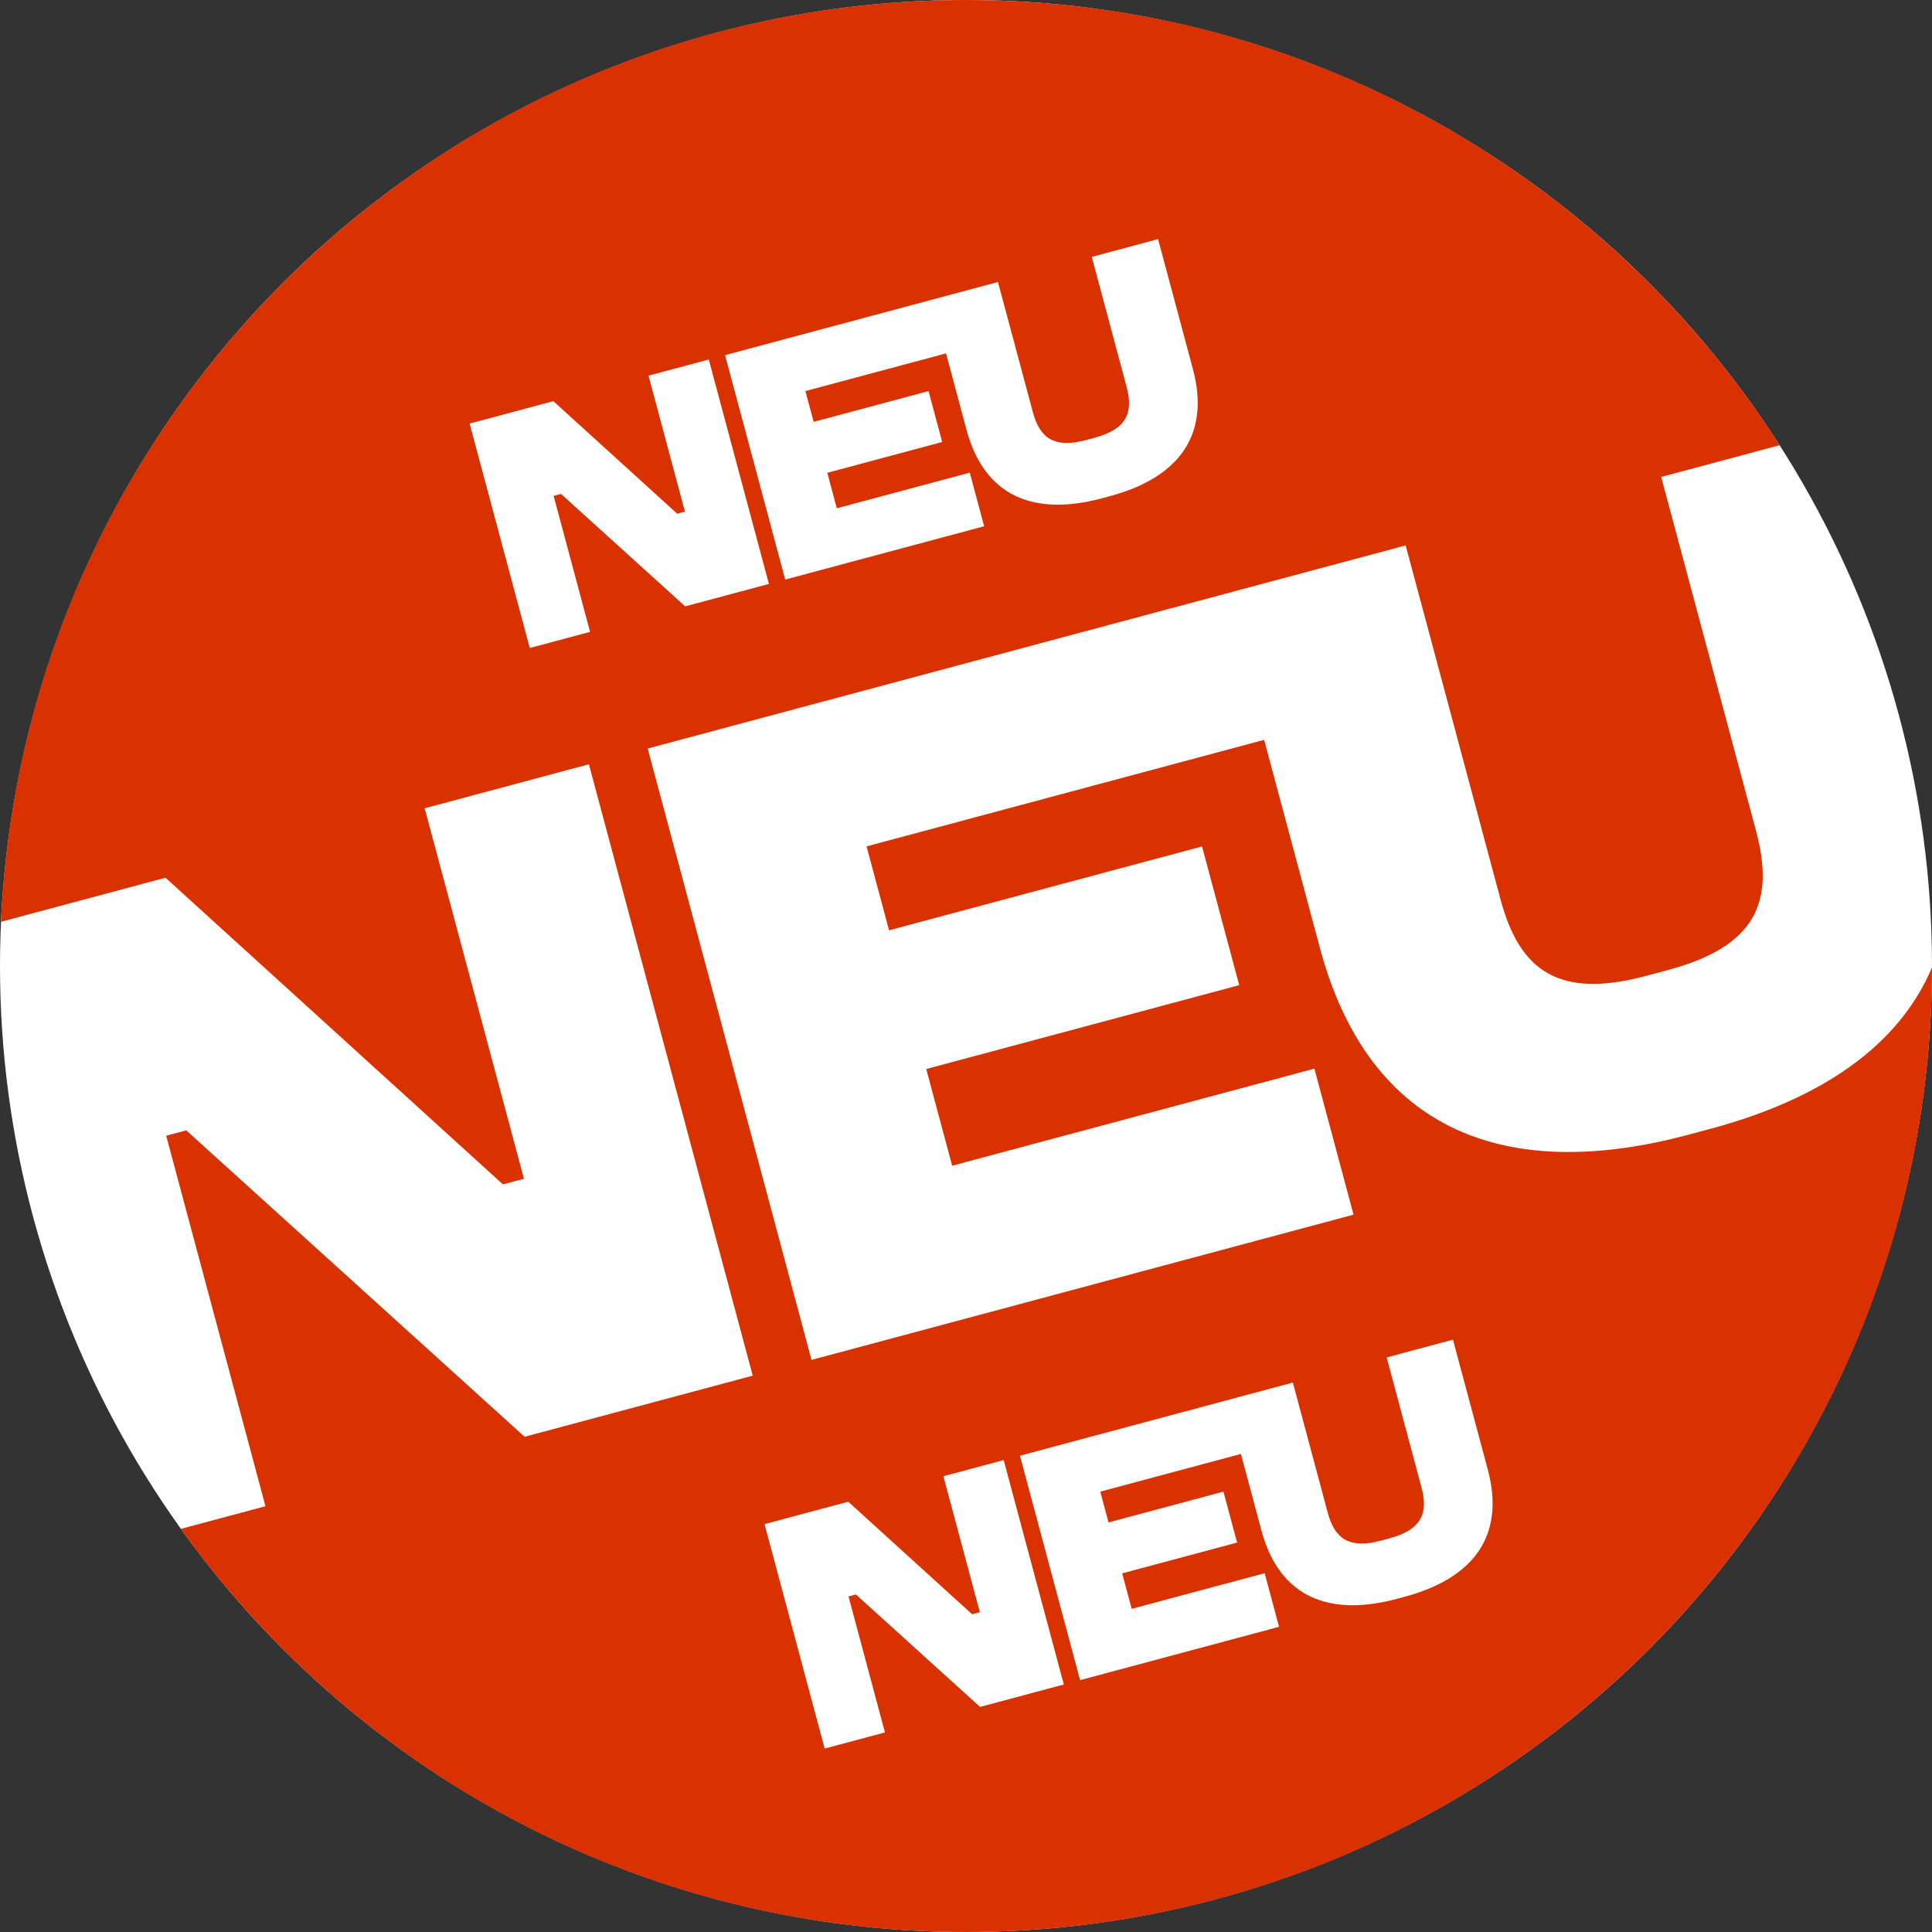 <?xml version="1.0" encoding="UTF-8"?> <svg xmlns="http://www.w3.org/2000/svg" width="128" height="128" viewBox="0 0 128 128" fill="none"><rect x="0" y="0" width="128" height="128" fill="#333333" stroke="none"/><g clip-path="url(#clip0_4185_278)"><circle cx="64" cy="64" r="64" fill="white"></circle><path fill-rule="evenodd" clip-rule="evenodd" d="M117.912 29.496L110.057 31.601L116.343 55.057C117.606 59.773 116.319 62.709 110.516 64.264L109.065 64.653C103.261 66.208 100.679 64.308 99.415 59.593L93.13 36.137L89.929 36.994L81.16 39.344L42.912 49.593L53.765 90.097L89.675 80.475L87.083 70.802L63.083 77.233L61.366 70.825L82.101 65.269L79.639 56.08L58.903 61.636L57.413 56.074L83.752 49.017L87.445 62.8C90.75 75.133 99.974 78.363 111.883 75.172L113.334 74.783C120.589 72.839 125.79 69.33 128 64.095C127.948 99.398 99.314 128 64 128C42.568 128 23.597 117.466 11.982 101.293L17.587 99.791L11.011 75.246L12.341 74.89L34.756 95.19L49.87 91.141L39.017 50.636L28.135 53.552L34.712 78.096L33.321 78.469L10.966 58.152L0.065 61.073C1.595 27.085 29.634 0 64 0C86.64 0 106.534 11.756 117.912 29.496ZM62.724 19.594L66.118 18.685L68.426 27.295C68.889 29.026 69.837 29.724 71.968 29.153L72.5 29.01C74.631 28.439 75.103 27.361 74.639 25.63L72.332 17.02L76.726 15.842L79.033 24.453C80.246 28.98 77.907 31.7 73.535 32.871L73.002 33.014C68.631 34.185 65.245 33 64.032 28.473L62.676 23.413L53.36 25.909L53.907 27.951L61.519 25.911L62.422 29.284L54.811 31.324L55.441 33.676L64.251 31.316L65.202 34.866L52.021 38.398L48.037 23.53L61.724 19.862L62.724 19.594ZM31.114 28.064L36.662 26.578L44.868 34.035L45.379 33.899L42.965 24.889L46.959 23.819L50.943 38.687L45.395 40.173L37.167 32.722L36.679 32.852L39.093 41.862L35.098 42.932L31.114 28.064ZM85.656 91.6L82.261 92.509L81.262 92.777L67.574 96.445L71.558 111.313L84.74 107.781L83.788 104.23L74.978 106.591L74.348 104.239L81.96 102.199L81.056 98.826L73.444 100.866L72.897 98.824L82.213 96.328L83.569 101.388C84.782 105.915 88.168 107.1 92.54 105.929L93.073 105.786C97.444 104.615 99.784 101.895 98.571 97.368L96.263 88.758L91.87 89.935L94.177 98.545C94.641 100.276 94.168 101.354 92.038 101.925L91.505 102.068C89.375 102.638 88.427 101.941 87.963 100.21L85.656 91.6ZM56.2 99.493L50.652 100.979L54.636 115.847L58.63 114.777L56.216 105.767L56.704 105.637L64.933 113.088L70.481 111.602L66.497 96.734L62.502 97.804L64.916 106.814L64.406 106.95L56.2 99.493Z" fill="#DA3100"></path></g><defs><clipPath id="clip0_4185_278"><rect width="128" height="128" fill="white"></rect></clipPath></defs></svg> 